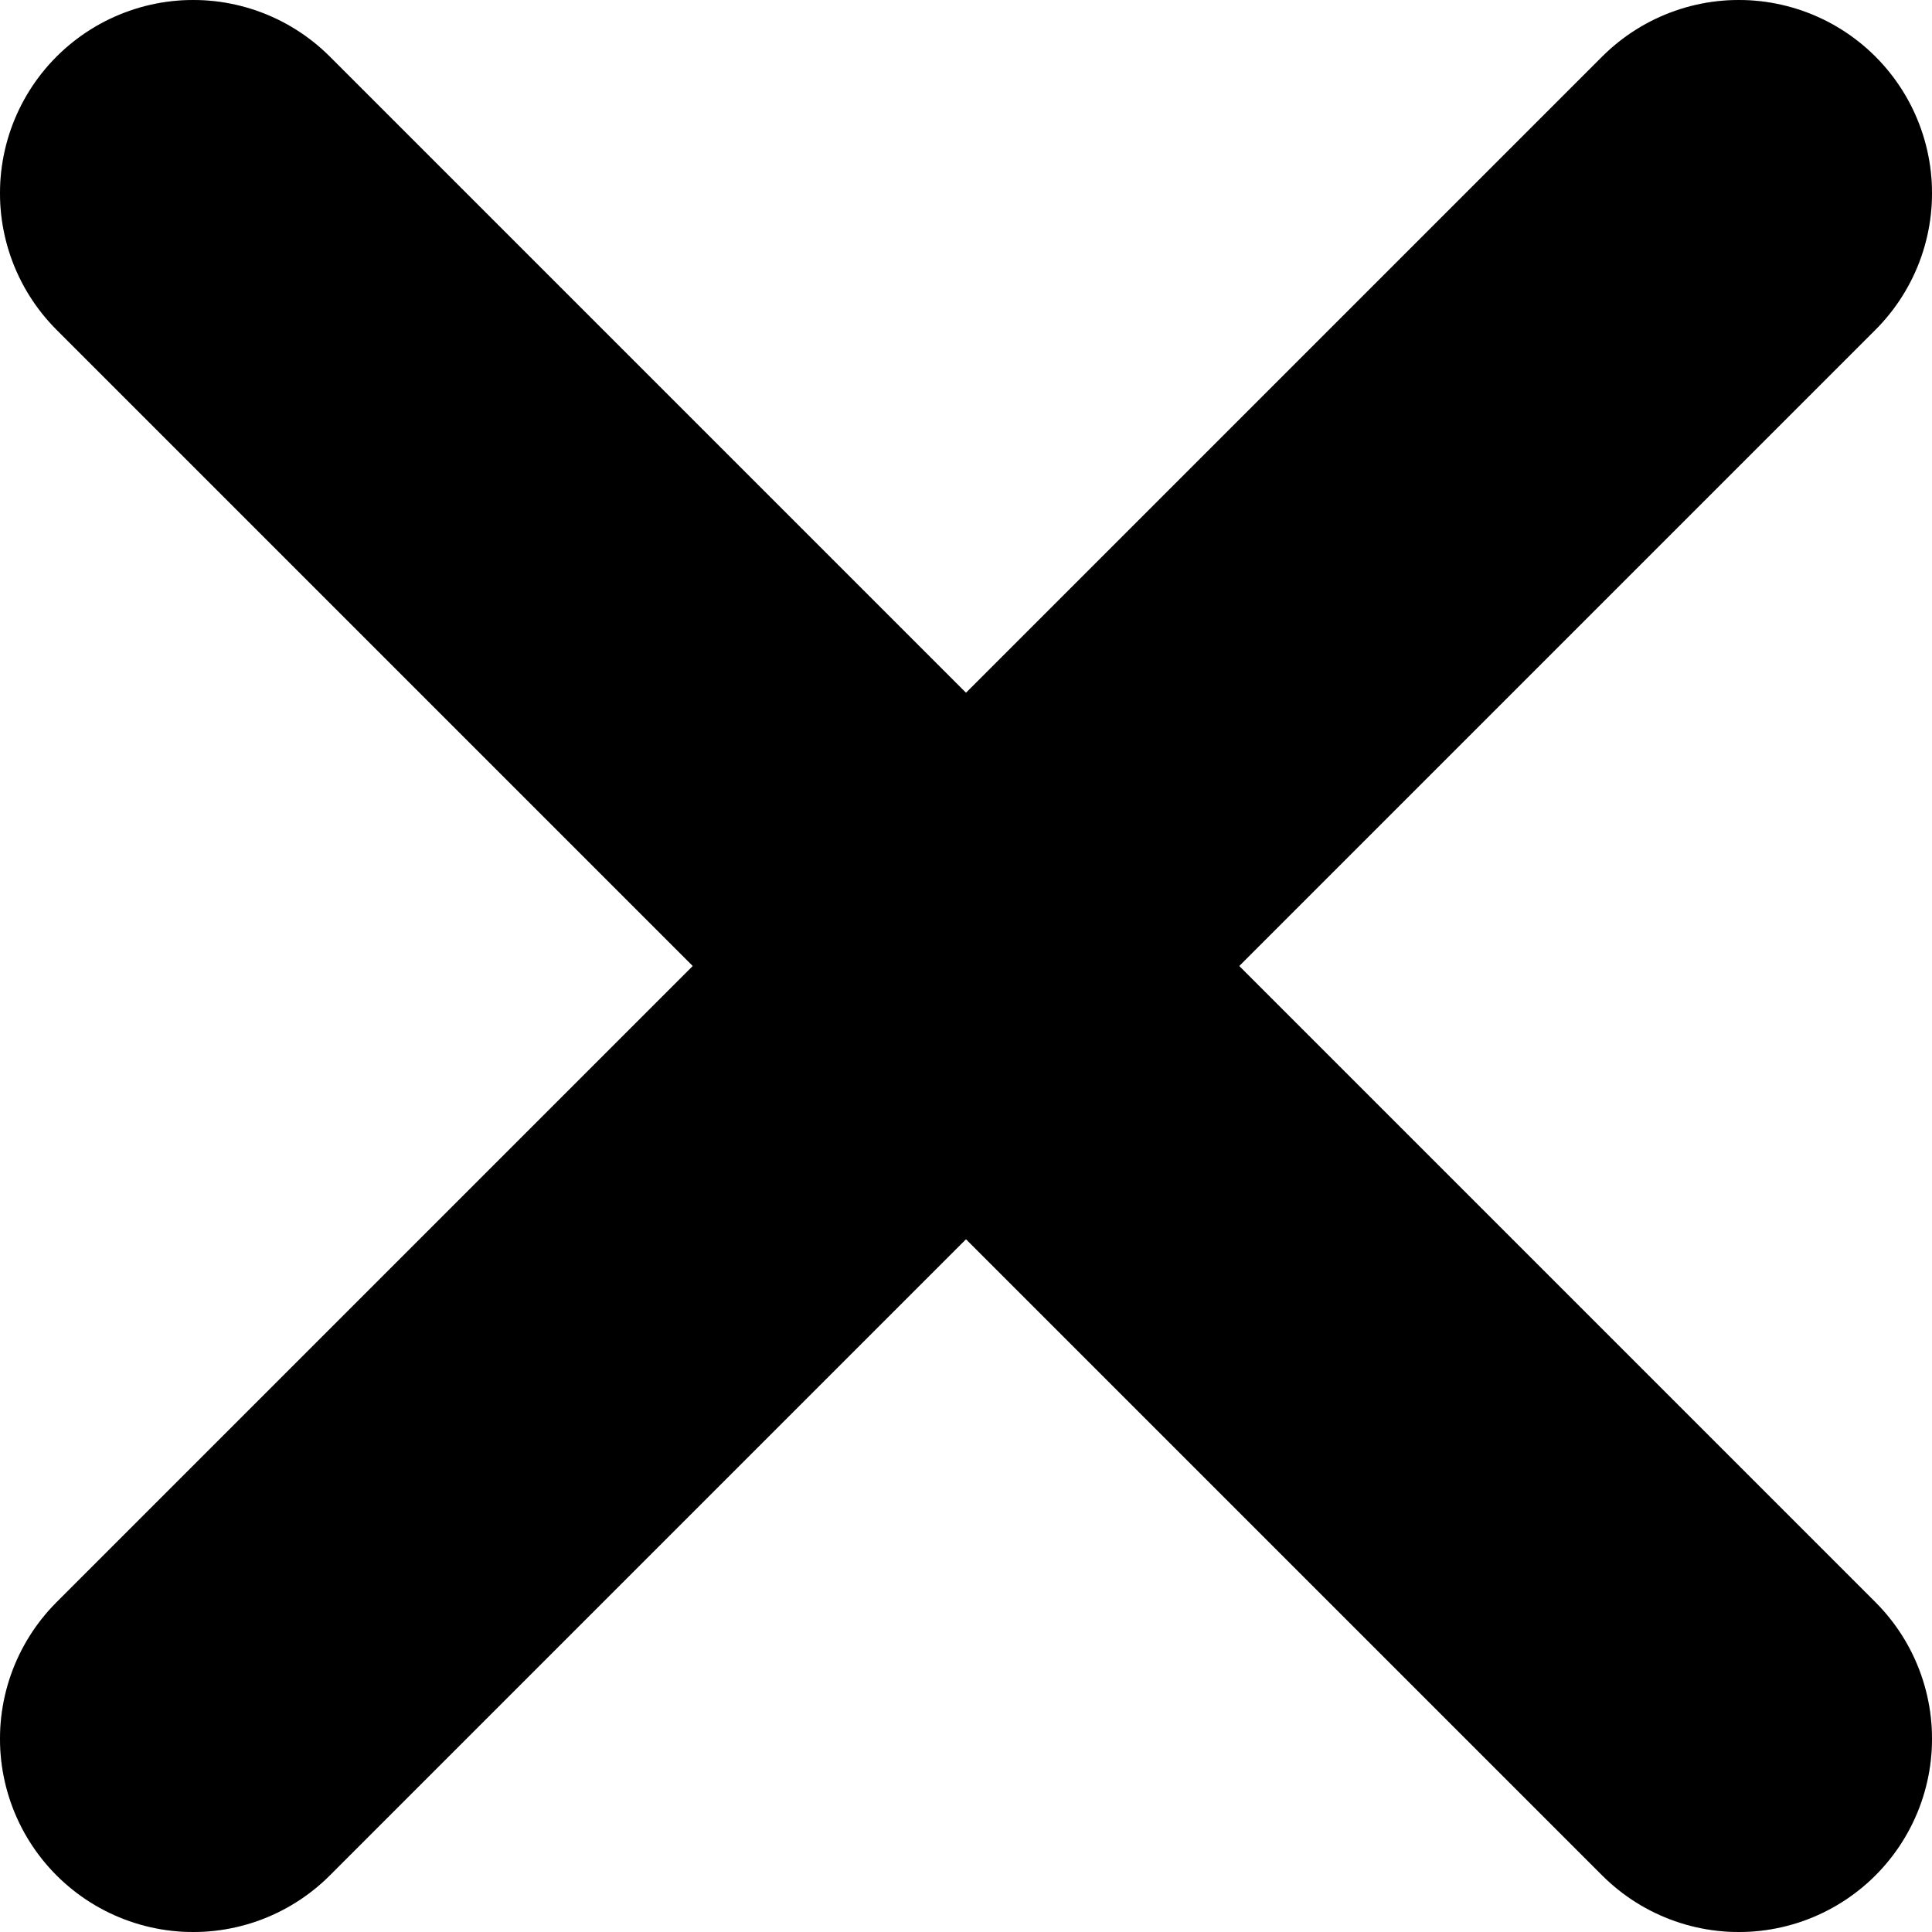 <svg width="10" height="10" viewBox="0 0 10 10" fill="none" xmlns="http://www.w3.org/2000/svg">
<path d="M1 1L9 9" stroke="black" stroke-width="2" stroke-linecap="round"/>
<path d="M1 1L9 9" stroke="black" stroke-opacity="0.2" stroke-width="2" stroke-linecap="round"/>
<path d="M9 1L1 9" stroke="black" stroke-width="2" stroke-linecap="round"/>
<path d="M9 1L1 9" stroke="black" stroke-opacity="0.2" stroke-width="2" stroke-linecap="round"/>
</svg>

